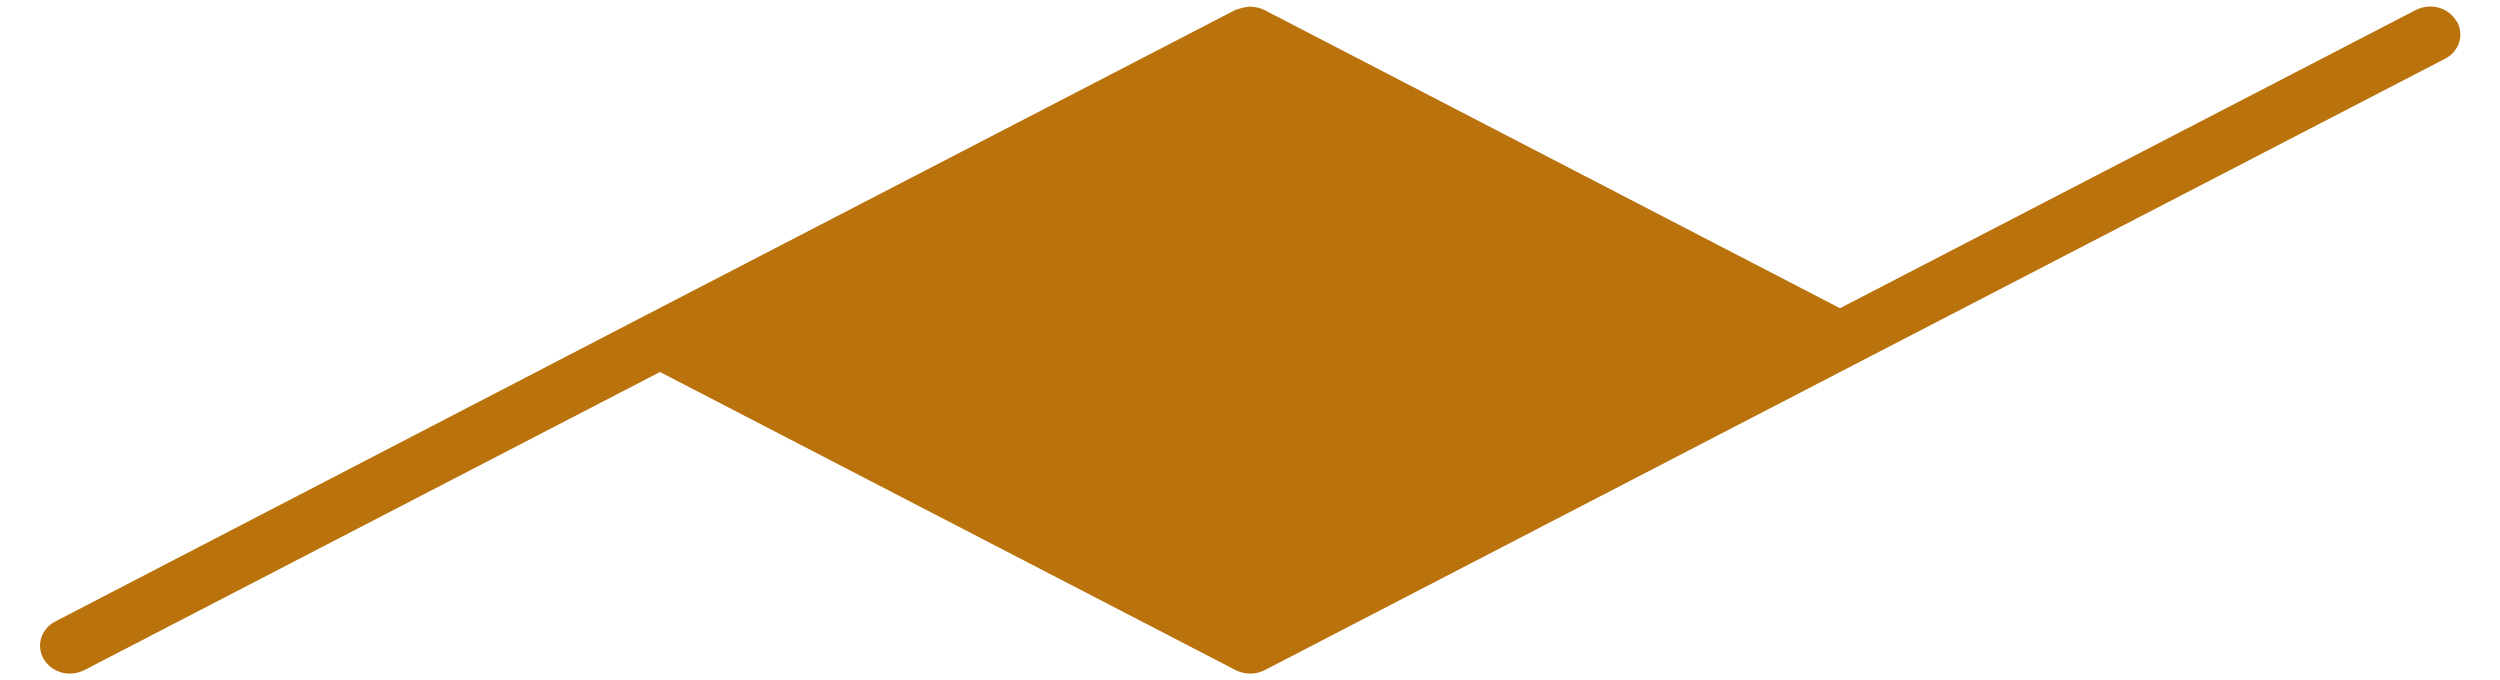 <?xml version="1.0" encoding="UTF-8"?>
<svg id="Livello_1" data-name="Livello 1" xmlns="http://www.w3.org/2000/svg" version="1.1" viewBox="0 0 125 34">
  <defs>
    <style>
      .cls-1 {
        fill: #ba730c;
        stroke-width: 0px;
      }
    </style>
  </defs>
  <path class="cls-1" d="M122.81,1.04c-.4-.67-1.29-.91-2.02-.54l-28.79,14.91L63.22.5c-.21-.11-.43-.15-.66-.16-.02,0-.04-.02-.06-.02-.04,0-.08.03-.13.03-.17.01-.32.05-.47.11-.04.02-.08,0-.12.03l-29.51,15.28L2.77,31.07c-.72.37-.98,1.22-.58,1.89.27.46.78.72,1.3.72.24,0,.49-.06.72-.17l28.79-14.91,28.79,14.91c.22.11.47.17.72.17s.5-.06.72-.17l29.51-15.29,29.51-15.28c.72-.37.98-1.22.58-1.89Z"/>
</svg>